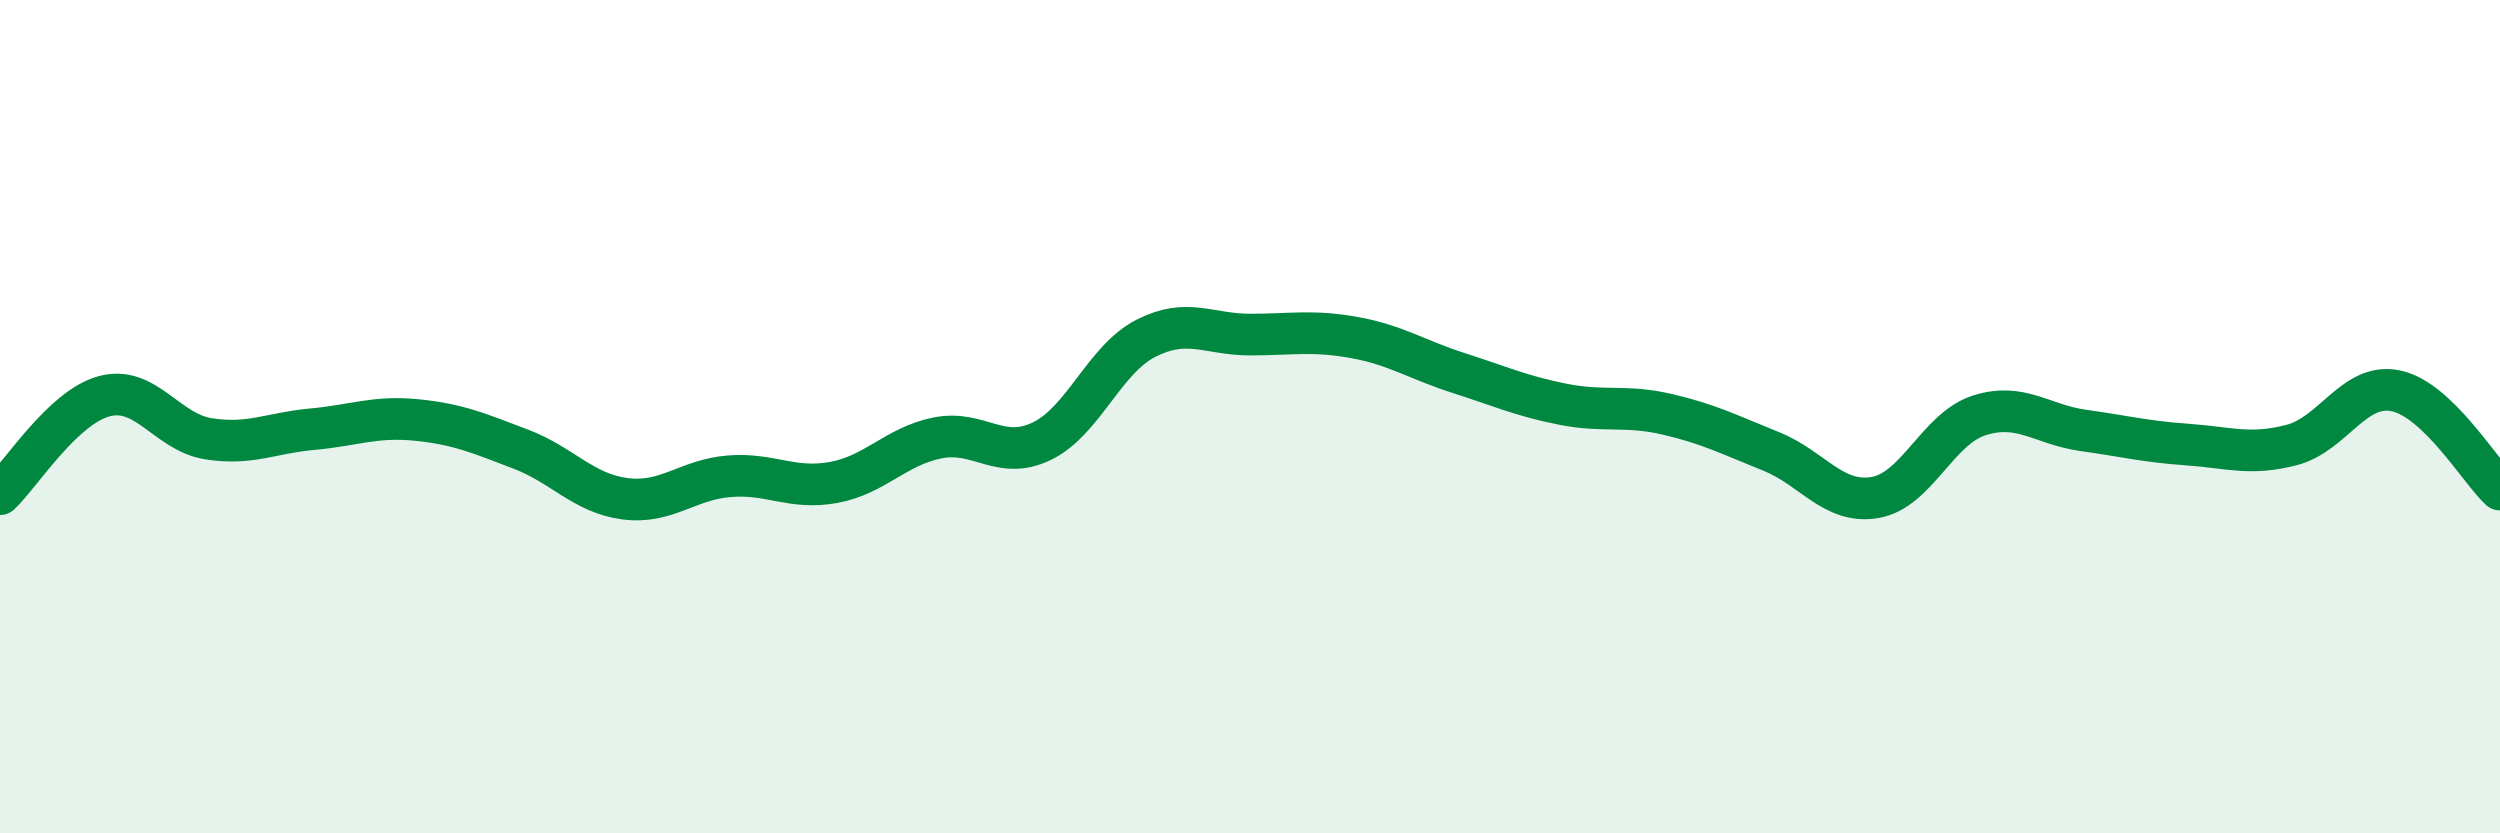 
    <svg width="60" height="20" viewBox="0 0 60 20" xmlns="http://www.w3.org/2000/svg">
      <path
        d="M 0,11.86 C 0.5,11.39 1.5,9.78 2.5,9.51 C 3.5,9.24 4,10.37 5,10.53 C 6,10.69 6.5,10.39 7.5,10.3 C 8.5,10.21 9,9.98 10,10.08 C 11,10.18 11.5,10.4 12.5,10.78 C 13.5,11.16 14,11.84 15,11.97 C 16,12.1 16.5,11.51 17.5,11.43 C 18.5,11.35 19,11.76 20,11.58 C 21,11.4 21.5,10.71 22.5,10.51 C 23.5,10.31 24,11.07 25,10.59 C 26,10.11 26.5,8.63 27.5,8.12 C 28.5,7.61 29,8.03 30,8.03 C 31,8.03 31.5,7.92 32.5,8.1 C 33.5,8.28 34,8.63 35,8.95 C 36,9.27 36.5,9.5 37.5,9.7 C 38.5,9.9 39,9.71 40,9.94 C 41,10.17 41.5,10.43 42.5,10.83 C 43.5,11.23 44,12.11 45,11.94 C 46,11.77 46.5,10.29 47.5,9.97 C 48.5,9.65 49,10.19 50,10.33 C 51,10.47 51.5,10.6 52.5,10.67 C 53.5,10.74 54,10.94 55,10.68 C 56,10.42 56.5,9.17 57.5,9.38 C 58.5,9.59 59.5,11.28 60,11.75L60 20L0 20Z"
        fill="#008740"
        opacity="0.1"
        stroke-linecap="round"
        stroke-linejoin="round"
      />
      <path
        d="M 0,11.86 C 0.5,11.39 1.5,9.78 2.5,9.51 C 3.5,9.24 4,10.37 5,10.53 C 6,10.69 6.5,10.39 7.5,10.3 C 8.5,10.21 9,9.98 10,10.08 C 11,10.18 11.5,10.4 12.5,10.78 C 13.5,11.16 14,11.84 15,11.97 C 16,12.1 16.5,11.51 17.5,11.43 C 18.5,11.35 19,11.76 20,11.58 C 21,11.4 21.5,10.71 22.5,10.51 C 23.5,10.31 24,11.07 25,10.59 C 26,10.11 26.5,8.63 27.5,8.12 C 28.5,7.61 29,8.03 30,8.03 C 31,8.03 31.5,7.92 32.5,8.1 C 33.5,8.28 34,8.63 35,8.95 C 36,9.27 36.5,9.5 37.5,9.7 C 38.5,9.9 39,9.71 40,9.94 C 41,10.17 41.5,10.43 42.5,10.83 C 43.5,11.23 44,12.11 45,11.94 C 46,11.77 46.5,10.29 47.5,9.97 C 48.5,9.65 49,10.19 50,10.33 C 51,10.47 51.5,10.6 52.5,10.67 C 53.5,10.74 54,10.94 55,10.68 C 56,10.42 56.5,9.17 57.5,9.38 C 58.5,9.59 59.5,11.28 60,11.75"
        stroke="#008740"
        stroke-width="1"
        fill="none"
        stroke-linecap="round"
        stroke-linejoin="round"
      />
    </svg>
  